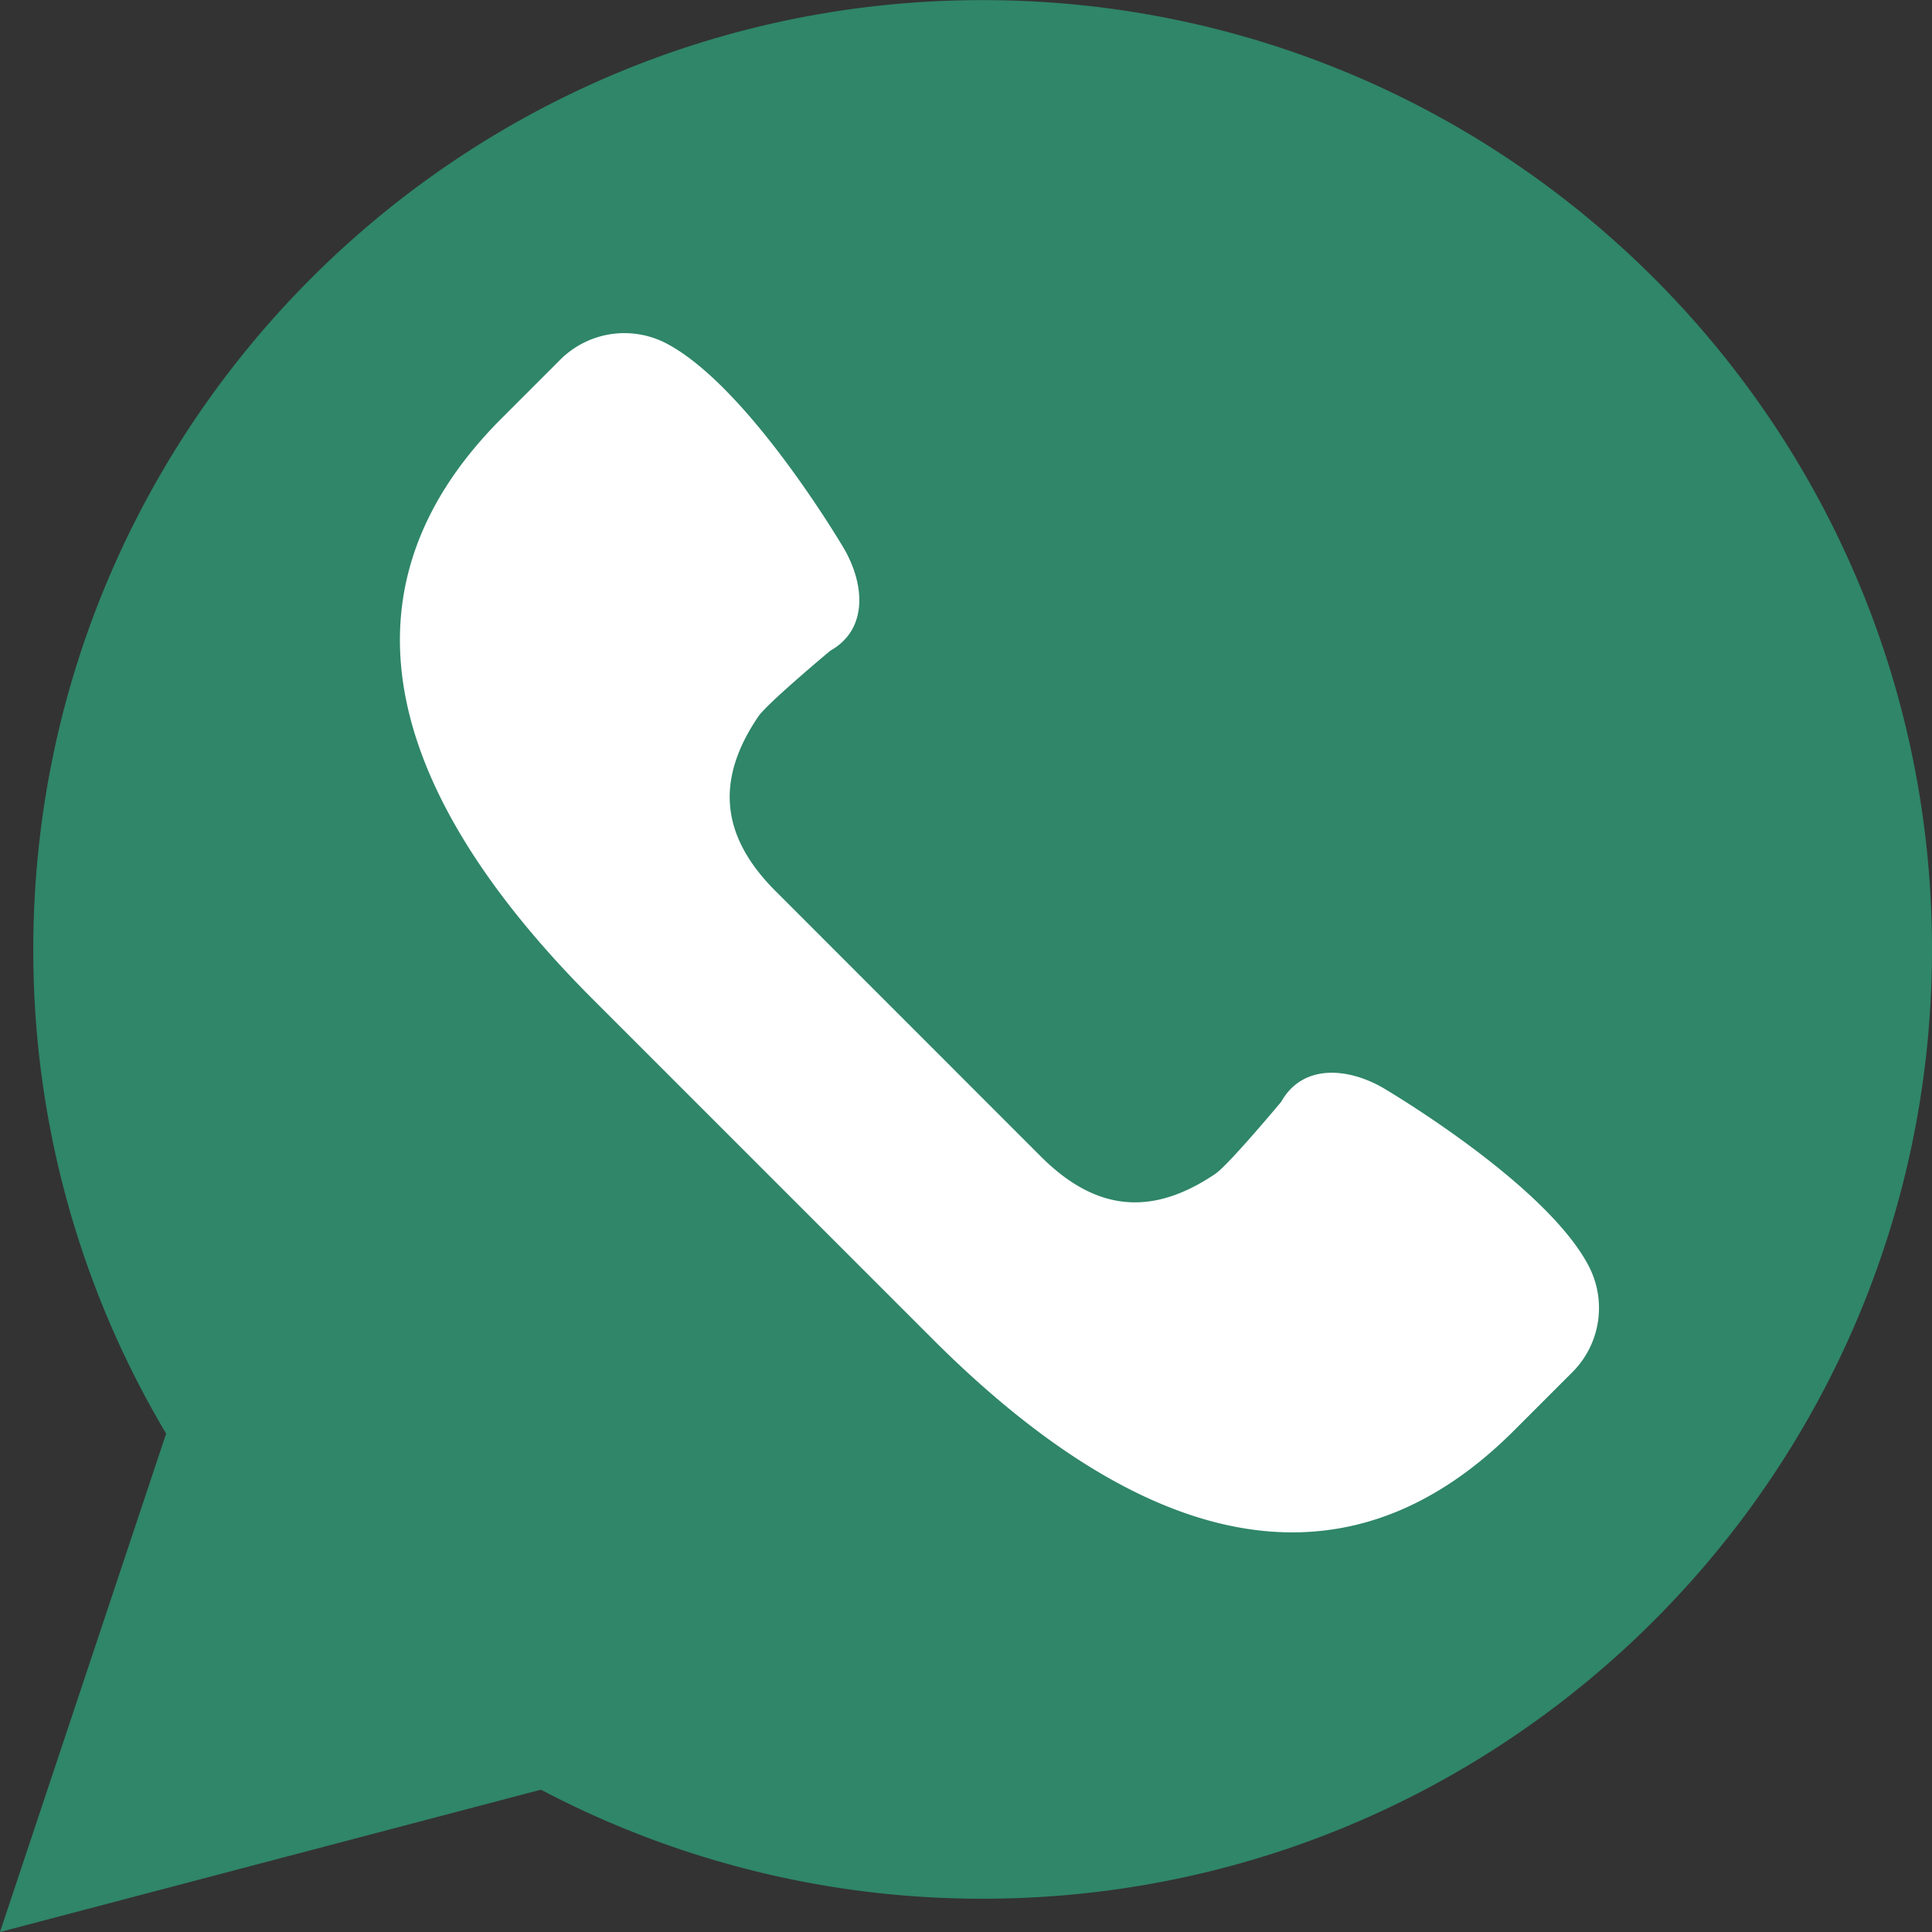 <?xml version="1.0" encoding="UTF-8"?> <svg xmlns="http://www.w3.org/2000/svg" id="Capa_1" data-name="Capa 1" viewBox="0 0 383.08 383.08"><rect x="0" y="0" width="383.08" height="383.08" fill="#333333" stroke="none"/><defs><style>.cls-1{fill:#2f8668;}.cls-2{fill:#fff;}</style></defs><path class="cls-1" d="M760.92,688.08l32.94-98.82a187.25,187.25,0,0,1-26.34-96c0-104,84.28-188.24,188.24-188.24S1144,389.28,1144,493.24s-84.28,188.24-188.24,188.24a187.37,187.37,0,0,1-87.58-21.62Z" transform="translate(-760.92 -305)"></path><path class="cls-2" d="M1075.86,555.89c-8.69-16.43-40.75-35.21-40.75-35.21-7.25-4.14-16-4.6-20.14,2.77,0,0-10.41,12.49-13.06,14.29-12.1,8.19-23.31,7.88-34.62-3.44L941,508l-26.29-26.3c-11.32-11.31-11.63-22.52-3.44-34.62,1.8-2.65,14.29-13.06,14.29-13.06,7.37-4.14,6.91-12.89,2.77-20.14,0,0-18.78-32.06-35.21-40.75A18,18,0,0,0,872,376.33l-11.61,11.61c-36.84,36.83-18.7,78.42,18.13,115.25l33.67,33.67,33.66,33.66c36.84,36.84,78.42,55,115.26,18.14l11.61-11.61A18,18,0,0,0,1075.86,555.89Z" transform="translate(-760.92 -305)"></path></svg> 